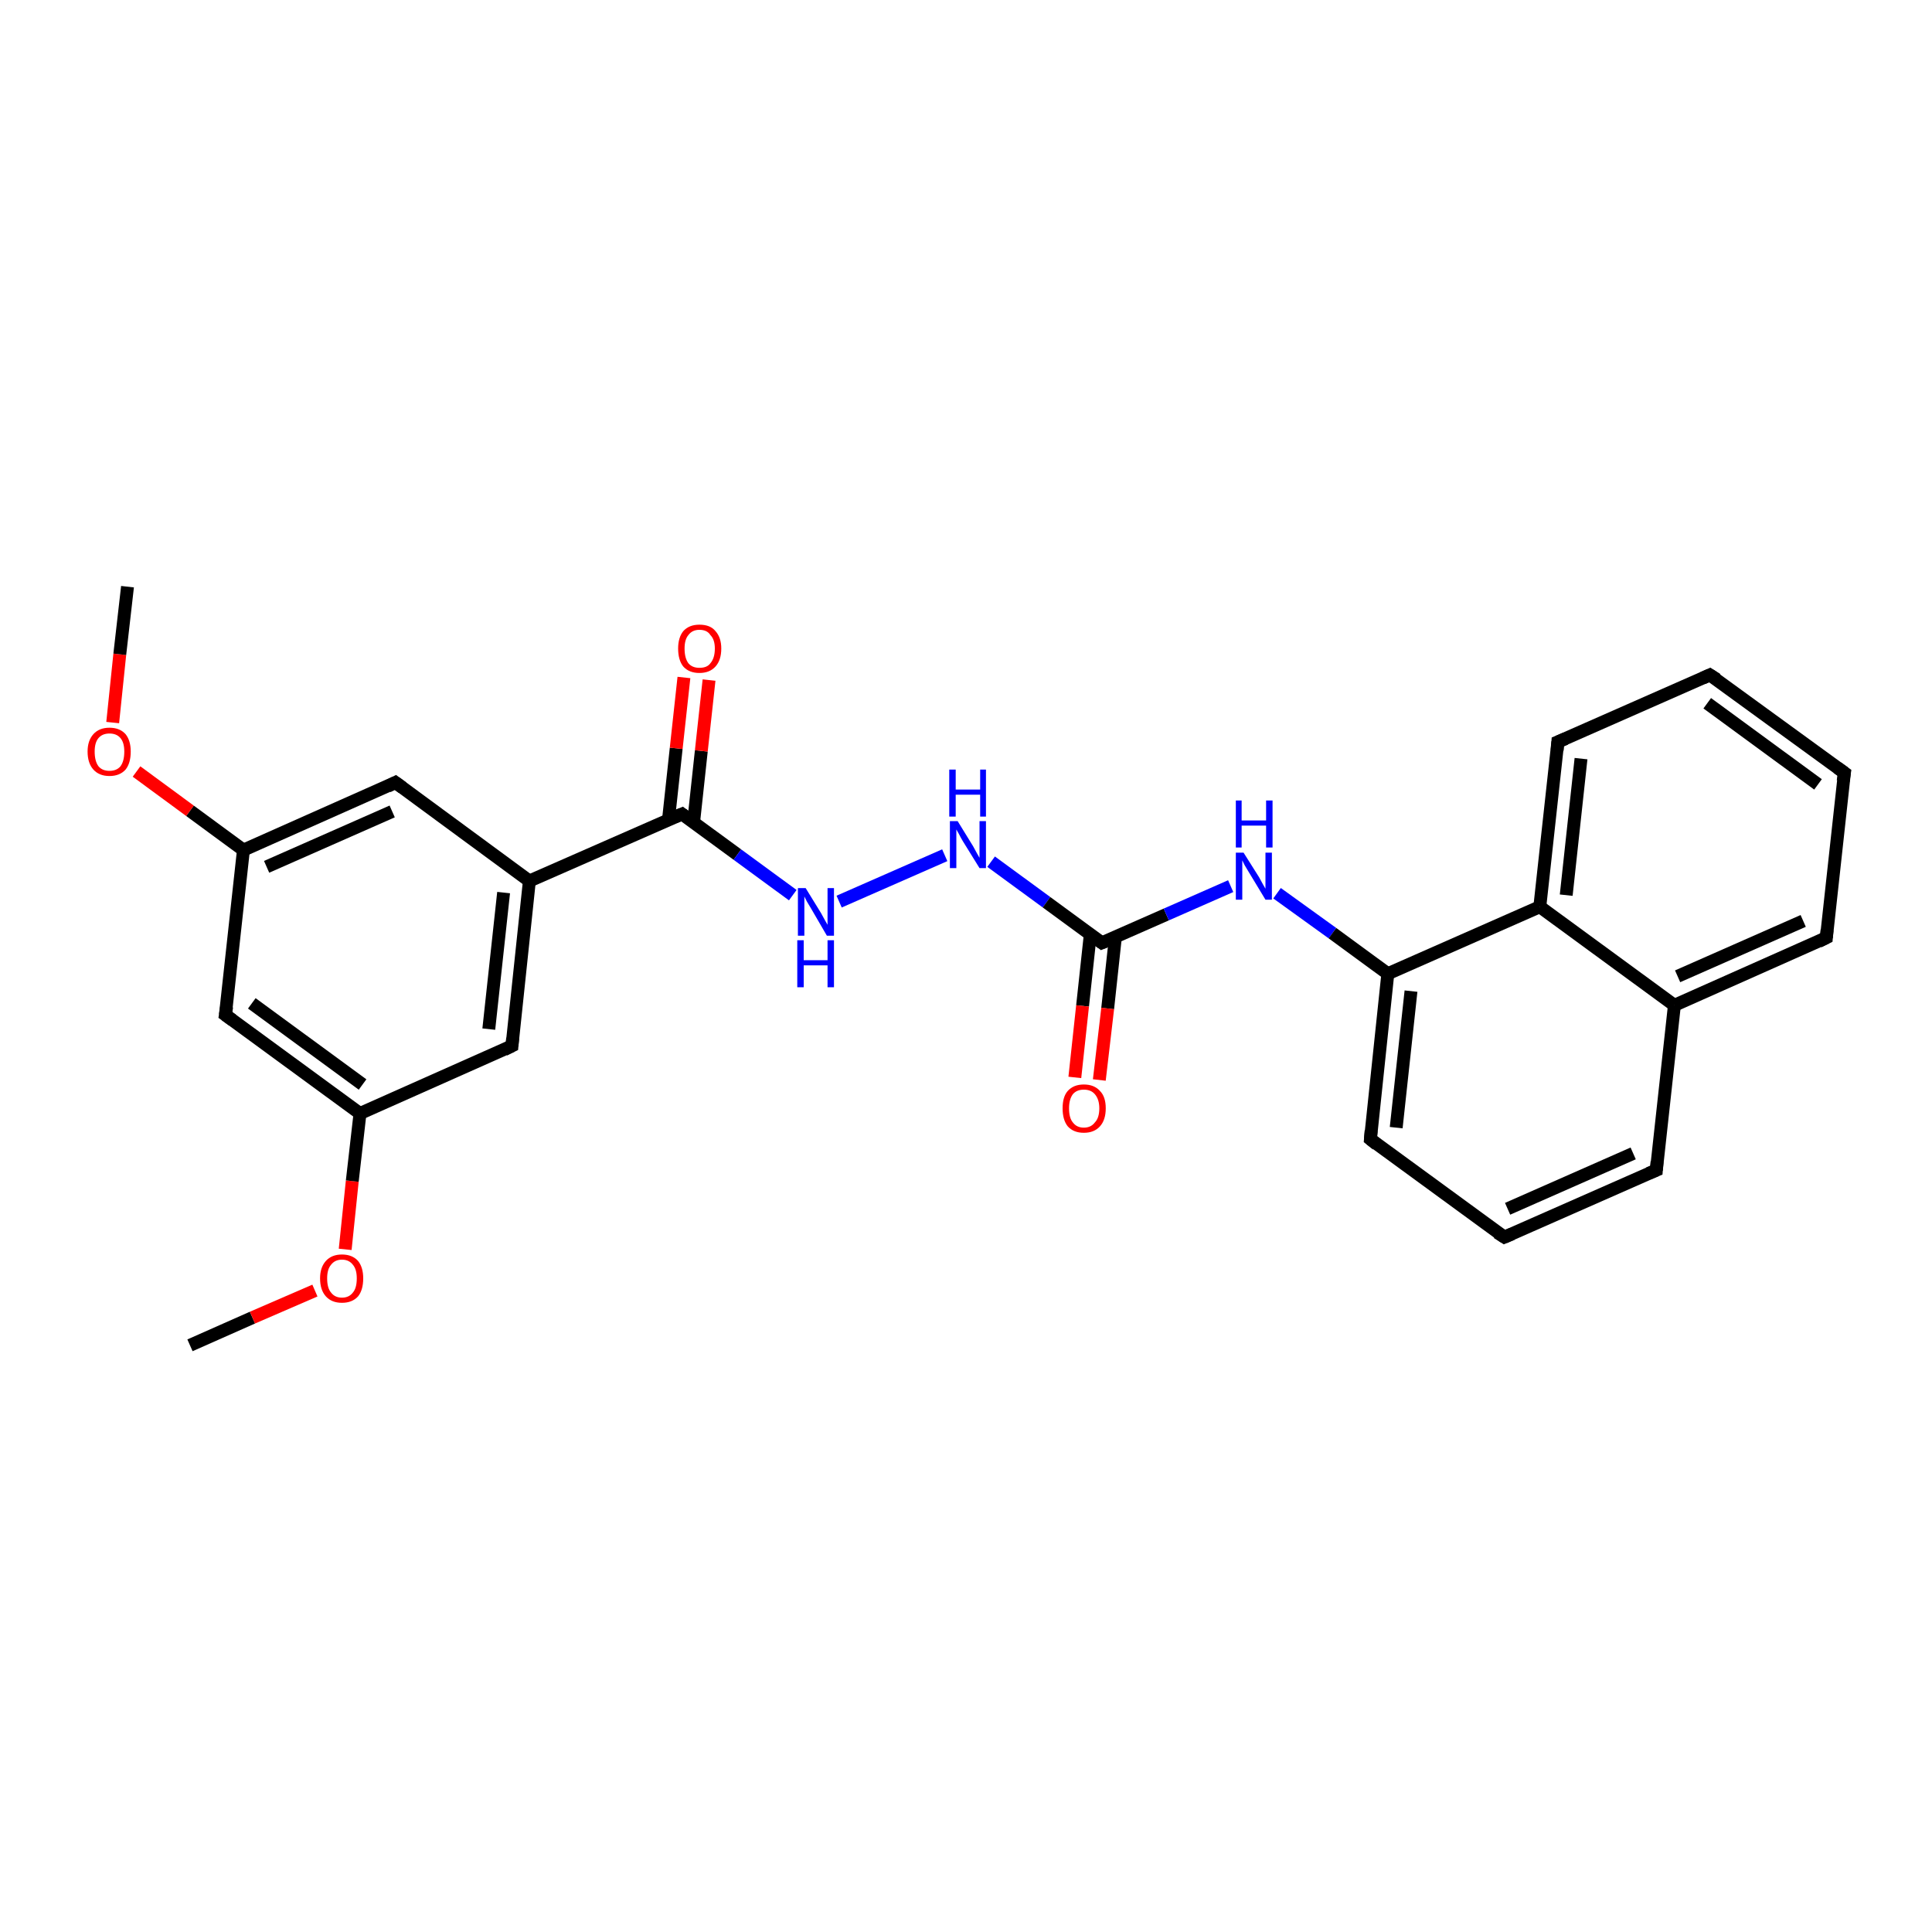 <?xml version='1.0' encoding='iso-8859-1'?>
<svg version='1.1' baseProfile='full'
              xmlns='http://www.w3.org/2000/svg'
                      xmlns:rdkit='http://www.rdkit.org/xml'
                      xmlns:xlink='http://www.w3.org/1999/xlink'
                  xml:space='preserve'
width='300px' height='300px' viewBox='0 0 300 300'>
<!-- END OF HEADER -->
<rect style='opacity:1.0;fill:#FFFFFF;stroke:none' width='300.0' height='300.0' x='0.0' y='0.0'> </rect>
<path class='bond-0 atom-0 atom-1' d='M 29.5,208.9 L 39.2,204.6' style='fill:none;fill-rule:evenodd;stroke:#000000;stroke-width:2.0px;stroke-linecap:butt;stroke-linejoin:miter;stroke-opacity:1' />
<path class='bond-0 atom-0 atom-1' d='M 39.2,204.6 L 48.9,200.4' style='fill:none;fill-rule:evenodd;stroke:#FF0000;stroke-width:2.0px;stroke-linecap:butt;stroke-linejoin:miter;stroke-opacity:1' />
<path class='bond-1 atom-1 atom-2' d='M 53.6,194.0 L 54.7,183.4' style='fill:none;fill-rule:evenodd;stroke:#FF0000;stroke-width:2.0px;stroke-linecap:butt;stroke-linejoin:miter;stroke-opacity:1' />
<path class='bond-1 atom-1 atom-2' d='M 54.7,183.4 L 55.9,172.9' style='fill:none;fill-rule:evenodd;stroke:#000000;stroke-width:2.0px;stroke-linecap:butt;stroke-linejoin:miter;stroke-opacity:1' />
<path class='bond-2 atom-2 atom-3' d='M 55.9,172.9 L 35.0,157.6' style='fill:none;fill-rule:evenodd;stroke:#000000;stroke-width:2.0px;stroke-linecap:butt;stroke-linejoin:miter;stroke-opacity:1' />
<path class='bond-2 atom-2 atom-3' d='M 56.3,168.4 L 39.1,155.8' style='fill:none;fill-rule:evenodd;stroke:#000000;stroke-width:2.0px;stroke-linecap:butt;stroke-linejoin:miter;stroke-opacity:1' />
<path class='bond-3 atom-3 atom-4' d='M 35.0,157.6 L 37.8,132.0' style='fill:none;fill-rule:evenodd;stroke:#000000;stroke-width:2.0px;stroke-linecap:butt;stroke-linejoin:miter;stroke-opacity:1' />
<path class='bond-4 atom-4 atom-5' d='M 37.8,132.0 L 29.5,125.9' style='fill:none;fill-rule:evenodd;stroke:#000000;stroke-width:2.0px;stroke-linecap:butt;stroke-linejoin:miter;stroke-opacity:1' />
<path class='bond-4 atom-4 atom-5' d='M 29.5,125.9 L 21.2,119.8' style='fill:none;fill-rule:evenodd;stroke:#FF0000;stroke-width:2.0px;stroke-linecap:butt;stroke-linejoin:miter;stroke-opacity:1' />
<path class='bond-5 atom-5 atom-6' d='M 17.5,112.2 L 18.6,101.6' style='fill:none;fill-rule:evenodd;stroke:#FF0000;stroke-width:2.0px;stroke-linecap:butt;stroke-linejoin:miter;stroke-opacity:1' />
<path class='bond-5 atom-5 atom-6' d='M 18.6,101.6 L 19.8,91.1' style='fill:none;fill-rule:evenodd;stroke:#000000;stroke-width:2.0px;stroke-linecap:butt;stroke-linejoin:miter;stroke-opacity:1' />
<path class='bond-6 atom-4 atom-7' d='M 37.8,132.0 L 61.4,121.5' style='fill:none;fill-rule:evenodd;stroke:#000000;stroke-width:2.0px;stroke-linecap:butt;stroke-linejoin:miter;stroke-opacity:1' />
<path class='bond-6 atom-4 atom-7' d='M 41.4,134.6 L 60.9,126.0' style='fill:none;fill-rule:evenodd;stroke:#000000;stroke-width:2.0px;stroke-linecap:butt;stroke-linejoin:miter;stroke-opacity:1' />
<path class='bond-7 atom-7 atom-8' d='M 61.4,121.5 L 82.2,136.8' style='fill:none;fill-rule:evenodd;stroke:#000000;stroke-width:2.0px;stroke-linecap:butt;stroke-linejoin:miter;stroke-opacity:1' />
<path class='bond-8 atom-8 atom-9' d='M 82.2,136.8 L 79.5,162.4' style='fill:none;fill-rule:evenodd;stroke:#000000;stroke-width:2.0px;stroke-linecap:butt;stroke-linejoin:miter;stroke-opacity:1' />
<path class='bond-8 atom-8 atom-9' d='M 78.2,138.6 L 75.9,159.8' style='fill:none;fill-rule:evenodd;stroke:#000000;stroke-width:2.0px;stroke-linecap:butt;stroke-linejoin:miter;stroke-opacity:1' />
<path class='bond-9 atom-8 atom-10' d='M 82.2,136.8 L 105.9,126.4' style='fill:none;fill-rule:evenodd;stroke:#000000;stroke-width:2.0px;stroke-linecap:butt;stroke-linejoin:miter;stroke-opacity:1' />
<path class='bond-10 atom-10 atom-11' d='M 107.7,127.7 L 108.9,116.6' style='fill:none;fill-rule:evenodd;stroke:#000000;stroke-width:2.0px;stroke-linecap:butt;stroke-linejoin:miter;stroke-opacity:1' />
<path class='bond-10 atom-10 atom-11' d='M 108.9,116.6 L 110.1,105.6' style='fill:none;fill-rule:evenodd;stroke:#FF0000;stroke-width:2.0px;stroke-linecap:butt;stroke-linejoin:miter;stroke-opacity:1' />
<path class='bond-10 atom-10 atom-11' d='M 103.8,127.3 L 105.0,116.2' style='fill:none;fill-rule:evenodd;stroke:#000000;stroke-width:2.0px;stroke-linecap:butt;stroke-linejoin:miter;stroke-opacity:1' />
<path class='bond-10 atom-10 atom-11' d='M 105.0,116.2 L 106.2,105.2' style='fill:none;fill-rule:evenodd;stroke:#FF0000;stroke-width:2.0px;stroke-linecap:butt;stroke-linejoin:miter;stroke-opacity:1' />
<path class='bond-11 atom-10 atom-12' d='M 105.9,126.4 L 114.5,132.7' style='fill:none;fill-rule:evenodd;stroke:#000000;stroke-width:2.0px;stroke-linecap:butt;stroke-linejoin:miter;stroke-opacity:1' />
<path class='bond-11 atom-10 atom-12' d='M 114.5,132.7 L 123.1,139.0' style='fill:none;fill-rule:evenodd;stroke:#0000FF;stroke-width:2.0px;stroke-linecap:butt;stroke-linejoin:miter;stroke-opacity:1' />
<path class='bond-12 atom-12 atom-13' d='M 130.3,140.0 L 146.7,132.8' style='fill:none;fill-rule:evenodd;stroke:#0000FF;stroke-width:2.0px;stroke-linecap:butt;stroke-linejoin:miter;stroke-opacity:1' />
<path class='bond-13 atom-13 atom-14' d='M 153.9,133.8 L 162.5,140.1' style='fill:none;fill-rule:evenodd;stroke:#0000FF;stroke-width:2.0px;stroke-linecap:butt;stroke-linejoin:miter;stroke-opacity:1' />
<path class='bond-13 atom-13 atom-14' d='M 162.5,140.1 L 171.1,146.4' style='fill:none;fill-rule:evenodd;stroke:#000000;stroke-width:2.0px;stroke-linecap:butt;stroke-linejoin:miter;stroke-opacity:1' />
<path class='bond-14 atom-14 atom-15' d='M 169.3,145.1 L 168.1,156.2' style='fill:none;fill-rule:evenodd;stroke:#000000;stroke-width:2.0px;stroke-linecap:butt;stroke-linejoin:miter;stroke-opacity:1' />
<path class='bond-14 atom-14 atom-15' d='M 168.1,156.2 L 166.9,167.3' style='fill:none;fill-rule:evenodd;stroke:#FF0000;stroke-width:2.0px;stroke-linecap:butt;stroke-linejoin:miter;stroke-opacity:1' />
<path class='bond-14 atom-14 atom-15' d='M 173.2,145.5 L 172.0,156.6' style='fill:none;fill-rule:evenodd;stroke:#000000;stroke-width:2.0px;stroke-linecap:butt;stroke-linejoin:miter;stroke-opacity:1' />
<path class='bond-14 atom-14 atom-15' d='M 172.0,156.6 L 170.7,167.7' style='fill:none;fill-rule:evenodd;stroke:#FF0000;stroke-width:2.0px;stroke-linecap:butt;stroke-linejoin:miter;stroke-opacity:1' />
<path class='bond-15 atom-14 atom-16' d='M 171.1,146.4 L 181.1,142.0' style='fill:none;fill-rule:evenodd;stroke:#000000;stroke-width:2.0px;stroke-linecap:butt;stroke-linejoin:miter;stroke-opacity:1' />
<path class='bond-15 atom-14 atom-16' d='M 181.1,142.0 L 191.1,137.6' style='fill:none;fill-rule:evenodd;stroke:#0000FF;stroke-width:2.0px;stroke-linecap:butt;stroke-linejoin:miter;stroke-opacity:1' />
<path class='bond-16 atom-16 atom-17' d='M 198.3,138.7 L 206.9,144.9' style='fill:none;fill-rule:evenodd;stroke:#0000FF;stroke-width:2.0px;stroke-linecap:butt;stroke-linejoin:miter;stroke-opacity:1' />
<path class='bond-16 atom-16 atom-17' d='M 206.9,144.9 L 215.5,151.2' style='fill:none;fill-rule:evenodd;stroke:#000000;stroke-width:2.0px;stroke-linecap:butt;stroke-linejoin:miter;stroke-opacity:1' />
<path class='bond-17 atom-17 atom-18' d='M 215.5,151.2 L 212.8,176.9' style='fill:none;fill-rule:evenodd;stroke:#000000;stroke-width:2.0px;stroke-linecap:butt;stroke-linejoin:miter;stroke-opacity:1' />
<path class='bond-17 atom-17 atom-18' d='M 219.1,153.9 L 216.8,175.1' style='fill:none;fill-rule:evenodd;stroke:#000000;stroke-width:2.0px;stroke-linecap:butt;stroke-linejoin:miter;stroke-opacity:1' />
<path class='bond-18 atom-18 atom-19' d='M 212.8,176.9 L 233.6,192.1' style='fill:none;fill-rule:evenodd;stroke:#000000;stroke-width:2.0px;stroke-linecap:butt;stroke-linejoin:miter;stroke-opacity:1' />
<path class='bond-19 atom-19 atom-20' d='M 233.6,192.1 L 257.2,181.7' style='fill:none;fill-rule:evenodd;stroke:#000000;stroke-width:2.0px;stroke-linecap:butt;stroke-linejoin:miter;stroke-opacity:1' />
<path class='bond-19 atom-19 atom-20' d='M 234.1,187.7 L 253.6,179.1' style='fill:none;fill-rule:evenodd;stroke:#000000;stroke-width:2.0px;stroke-linecap:butt;stroke-linejoin:miter;stroke-opacity:1' />
<path class='bond-20 atom-20 atom-21' d='M 257.2,181.7 L 260.0,156.1' style='fill:none;fill-rule:evenodd;stroke:#000000;stroke-width:2.0px;stroke-linecap:butt;stroke-linejoin:miter;stroke-opacity:1' />
<path class='bond-21 atom-21 atom-22' d='M 260.0,156.1 L 283.6,145.6' style='fill:none;fill-rule:evenodd;stroke:#000000;stroke-width:2.0px;stroke-linecap:butt;stroke-linejoin:miter;stroke-opacity:1' />
<path class='bond-21 atom-21 atom-22' d='M 260.5,151.6 L 280.0,143.0' style='fill:none;fill-rule:evenodd;stroke:#000000;stroke-width:2.0px;stroke-linecap:butt;stroke-linejoin:miter;stroke-opacity:1' />
<path class='bond-22 atom-22 atom-23' d='M 283.6,145.6 L 286.4,120.0' style='fill:none;fill-rule:evenodd;stroke:#000000;stroke-width:2.0px;stroke-linecap:butt;stroke-linejoin:miter;stroke-opacity:1' />
<path class='bond-23 atom-23 atom-24' d='M 286.4,120.0 L 265.5,104.8' style='fill:none;fill-rule:evenodd;stroke:#000000;stroke-width:2.0px;stroke-linecap:butt;stroke-linejoin:miter;stroke-opacity:1' />
<path class='bond-23 atom-23 atom-24' d='M 282.3,121.8 L 265.1,109.2' style='fill:none;fill-rule:evenodd;stroke:#000000;stroke-width:2.0px;stroke-linecap:butt;stroke-linejoin:miter;stroke-opacity:1' />
<path class='bond-24 atom-24 atom-25' d='M 265.5,104.8 L 241.9,115.2' style='fill:none;fill-rule:evenodd;stroke:#000000;stroke-width:2.0px;stroke-linecap:butt;stroke-linejoin:miter;stroke-opacity:1' />
<path class='bond-25 atom-25 atom-26' d='M 241.9,115.2 L 239.1,140.8' style='fill:none;fill-rule:evenodd;stroke:#000000;stroke-width:2.0px;stroke-linecap:butt;stroke-linejoin:miter;stroke-opacity:1' />
<path class='bond-25 atom-25 atom-26' d='M 245.5,117.8 L 243.2,139.0' style='fill:none;fill-rule:evenodd;stroke:#000000;stroke-width:2.0px;stroke-linecap:butt;stroke-linejoin:miter;stroke-opacity:1' />
<path class='bond-26 atom-9 atom-2' d='M 79.5,162.4 L 55.9,172.9' style='fill:none;fill-rule:evenodd;stroke:#000000;stroke-width:2.0px;stroke-linecap:butt;stroke-linejoin:miter;stroke-opacity:1' />
<path class='bond-27 atom-26 atom-17' d='M 239.1,140.8 L 215.5,151.2' style='fill:none;fill-rule:evenodd;stroke:#000000;stroke-width:2.0px;stroke-linecap:butt;stroke-linejoin:miter;stroke-opacity:1' />
<path class='bond-28 atom-26 atom-21' d='M 239.1,140.8 L 260.0,156.1' style='fill:none;fill-rule:evenodd;stroke:#000000;stroke-width:2.0px;stroke-linecap:butt;stroke-linejoin:miter;stroke-opacity:1' />
<path d='M 36.1,158.4 L 35.0,157.6 L 35.2,156.3' style='fill:none;stroke:#000000;stroke-width:2.0px;stroke-linecap:butt;stroke-linejoin:miter;stroke-opacity:1;' />
<path d='M 60.2,122.1 L 61.4,121.5 L 62.5,122.3' style='fill:none;stroke:#000000;stroke-width:2.0px;stroke-linecap:butt;stroke-linejoin:miter;stroke-opacity:1;' />
<path d='M 79.6,161.2 L 79.5,162.4 L 78.3,163.0' style='fill:none;stroke:#000000;stroke-width:2.0px;stroke-linecap:butt;stroke-linejoin:miter;stroke-opacity:1;' />
<path d='M 104.7,126.9 L 105.9,126.4 L 106.3,126.7' style='fill:none;stroke:#000000;stroke-width:2.0px;stroke-linecap:butt;stroke-linejoin:miter;stroke-opacity:1;' />
<path d='M 170.7,146.1 L 171.1,146.4 L 171.6,146.2' style='fill:none;stroke:#000000;stroke-width:2.0px;stroke-linecap:butt;stroke-linejoin:miter;stroke-opacity:1;' />
<path d='M 212.9,175.6 L 212.8,176.9 L 213.8,177.7' style='fill:none;stroke:#000000;stroke-width:2.0px;stroke-linecap:butt;stroke-linejoin:miter;stroke-opacity:1;' />
<path d='M 232.5,191.4 L 233.6,192.1 L 234.8,191.6' style='fill:none;stroke:#000000;stroke-width:2.0px;stroke-linecap:butt;stroke-linejoin:miter;stroke-opacity:1;' />
<path d='M 256.0,182.2 L 257.2,181.7 L 257.3,180.4' style='fill:none;stroke:#000000;stroke-width:2.0px;stroke-linecap:butt;stroke-linejoin:miter;stroke-opacity:1;' />
<path d='M 282.4,146.2 L 283.6,145.6 L 283.7,144.4' style='fill:none;stroke:#000000;stroke-width:2.0px;stroke-linecap:butt;stroke-linejoin:miter;stroke-opacity:1;' />
<path d='M 286.2,121.3 L 286.4,120.0 L 285.3,119.2' style='fill:none;stroke:#000000;stroke-width:2.0px;stroke-linecap:butt;stroke-linejoin:miter;stroke-opacity:1;' />
<path d='M 266.6,105.5 L 265.5,104.8 L 264.4,105.3' style='fill:none;stroke:#000000;stroke-width:2.0px;stroke-linecap:butt;stroke-linejoin:miter;stroke-opacity:1;' />
<path d='M 243.1,114.7 L 241.9,115.2 L 241.8,116.5' style='fill:none;stroke:#000000;stroke-width:2.0px;stroke-linecap:butt;stroke-linejoin:miter;stroke-opacity:1;' />
<path class='atom-1' d='M 49.7 198.5
Q 49.7 196.8, 50.6 195.8
Q 51.5 194.8, 53.1 194.8
Q 54.7 194.8, 55.6 195.8
Q 56.4 196.8, 56.4 198.5
Q 56.4 200.3, 55.6 201.3
Q 54.7 202.3, 53.1 202.3
Q 51.5 202.3, 50.6 201.3
Q 49.7 200.3, 49.7 198.5
M 53.1 201.5
Q 54.2 201.5, 54.8 200.7
Q 55.4 200.0, 55.4 198.5
Q 55.4 197.1, 54.8 196.4
Q 54.2 195.6, 53.1 195.6
Q 52.0 195.6, 51.4 196.4
Q 50.8 197.1, 50.8 198.5
Q 50.8 200.0, 51.4 200.7
Q 52.0 201.5, 53.1 201.5
' fill='#FF0000'/>
<path class='atom-5' d='M 13.6 116.7
Q 13.6 115.0, 14.5 114.0
Q 15.4 113.0, 17.0 113.0
Q 18.6 113.0, 19.5 114.0
Q 20.3 115.0, 20.3 116.7
Q 20.3 118.5, 19.5 119.5
Q 18.6 120.5, 17.0 120.5
Q 15.4 120.5, 14.5 119.5
Q 13.6 118.5, 13.6 116.7
M 17.0 119.7
Q 18.1 119.7, 18.7 119.0
Q 19.3 118.2, 19.3 116.7
Q 19.3 115.3, 18.7 114.6
Q 18.1 113.9, 17.0 113.9
Q 15.9 113.9, 15.3 114.6
Q 14.7 115.3, 14.7 116.7
Q 14.7 118.2, 15.3 119.0
Q 15.9 119.7, 17.0 119.7
' fill='#FF0000'/>
<path class='atom-11' d='M 105.3 100.7
Q 105.3 99.0, 106.1 98.0
Q 107.0 97.0, 108.6 97.0
Q 110.3 97.0, 111.1 98.0
Q 112.0 99.0, 112.0 100.7
Q 112.0 102.5, 111.1 103.5
Q 110.2 104.5, 108.6 104.5
Q 107.0 104.5, 106.1 103.5
Q 105.3 102.5, 105.3 100.7
M 108.6 103.7
Q 109.8 103.7, 110.3 103.0
Q 111.0 102.2, 111.0 100.7
Q 111.0 99.3, 110.3 98.6
Q 109.8 97.8, 108.6 97.8
Q 107.5 97.8, 106.9 98.6
Q 106.3 99.3, 106.3 100.7
Q 106.3 102.2, 106.9 103.0
Q 107.5 103.7, 108.6 103.7
' fill='#FF0000'/>
<path class='atom-12' d='M 125.1 137.9
L 127.5 141.8
Q 127.7 142.2, 128.1 142.9
Q 128.5 143.6, 128.5 143.6
L 128.5 137.9
L 129.5 137.9
L 129.5 145.3
L 128.4 145.3
L 125.9 141.0
Q 125.6 140.5, 125.3 140.0
Q 125.0 139.4, 124.9 139.2
L 124.9 145.3
L 123.9 145.3
L 123.9 137.9
L 125.1 137.9
' fill='#0000FF'/>
<path class='atom-12' d='M 123.8 146.0
L 124.8 146.0
L 124.8 149.1
L 128.5 149.1
L 128.5 146.0
L 129.5 146.0
L 129.5 153.3
L 128.5 153.3
L 128.5 149.9
L 124.8 149.9
L 124.8 153.3
L 123.8 153.3
L 123.8 146.0
' fill='#0000FF'/>
<path class='atom-13' d='M 148.7 127.5
L 151.1 131.4
Q 151.3 131.8, 151.7 132.5
Q 152.1 133.2, 152.1 133.2
L 152.1 127.5
L 153.1 127.5
L 153.1 134.8
L 152.1 134.8
L 149.5 130.6
Q 149.2 130.1, 148.9 129.5
Q 148.6 129.0, 148.5 128.8
L 148.5 134.8
L 147.5 134.8
L 147.5 127.5
L 148.7 127.5
' fill='#0000FF'/>
<path class='atom-13' d='M 147.4 119.5
L 148.4 119.5
L 148.4 122.6
L 152.2 122.6
L 152.2 119.5
L 153.1 119.5
L 153.1 126.8
L 152.2 126.8
L 152.2 123.4
L 148.4 123.4
L 148.4 126.8
L 147.4 126.8
L 147.4 119.5
' fill='#0000FF'/>
<path class='atom-15' d='M 165.0 172.1
Q 165.0 170.3, 165.8 169.4
Q 166.7 168.4, 168.3 168.4
Q 169.9 168.4, 170.8 169.4
Q 171.7 170.3, 171.7 172.1
Q 171.7 173.9, 170.8 174.9
Q 169.9 175.9, 168.3 175.9
Q 166.7 175.9, 165.8 174.9
Q 165.0 173.9, 165.0 172.1
M 168.3 175.1
Q 169.4 175.1, 170.0 174.3
Q 170.7 173.6, 170.7 172.1
Q 170.7 170.7, 170.0 169.9
Q 169.4 169.2, 168.3 169.2
Q 167.2 169.2, 166.6 169.9
Q 166.0 170.7, 166.0 172.1
Q 166.0 173.6, 166.6 174.3
Q 167.2 175.1, 168.3 175.1
' fill='#FF0000'/>
<path class='atom-16' d='M 193.1 132.4
L 195.5 136.2
Q 195.7 136.6, 196.1 137.3
Q 196.5 138.0, 196.5 138.0
L 196.5 132.4
L 197.5 132.4
L 197.5 139.7
L 196.5 139.7
L 193.9 135.4
Q 193.6 134.9, 193.3 134.4
Q 193.0 133.8, 192.9 133.6
L 192.9 139.7
L 191.9 139.7
L 191.9 132.4
L 193.1 132.4
' fill='#0000FF'/>
<path class='atom-16' d='M 191.9 124.3
L 192.8 124.3
L 192.8 127.4
L 196.6 127.4
L 196.6 124.3
L 197.6 124.3
L 197.6 131.6
L 196.6 131.6
L 196.6 128.2
L 192.8 128.2
L 192.8 131.6
L 191.9 131.6
L 191.9 124.3
' fill='#0000FF'/>
</svg>
